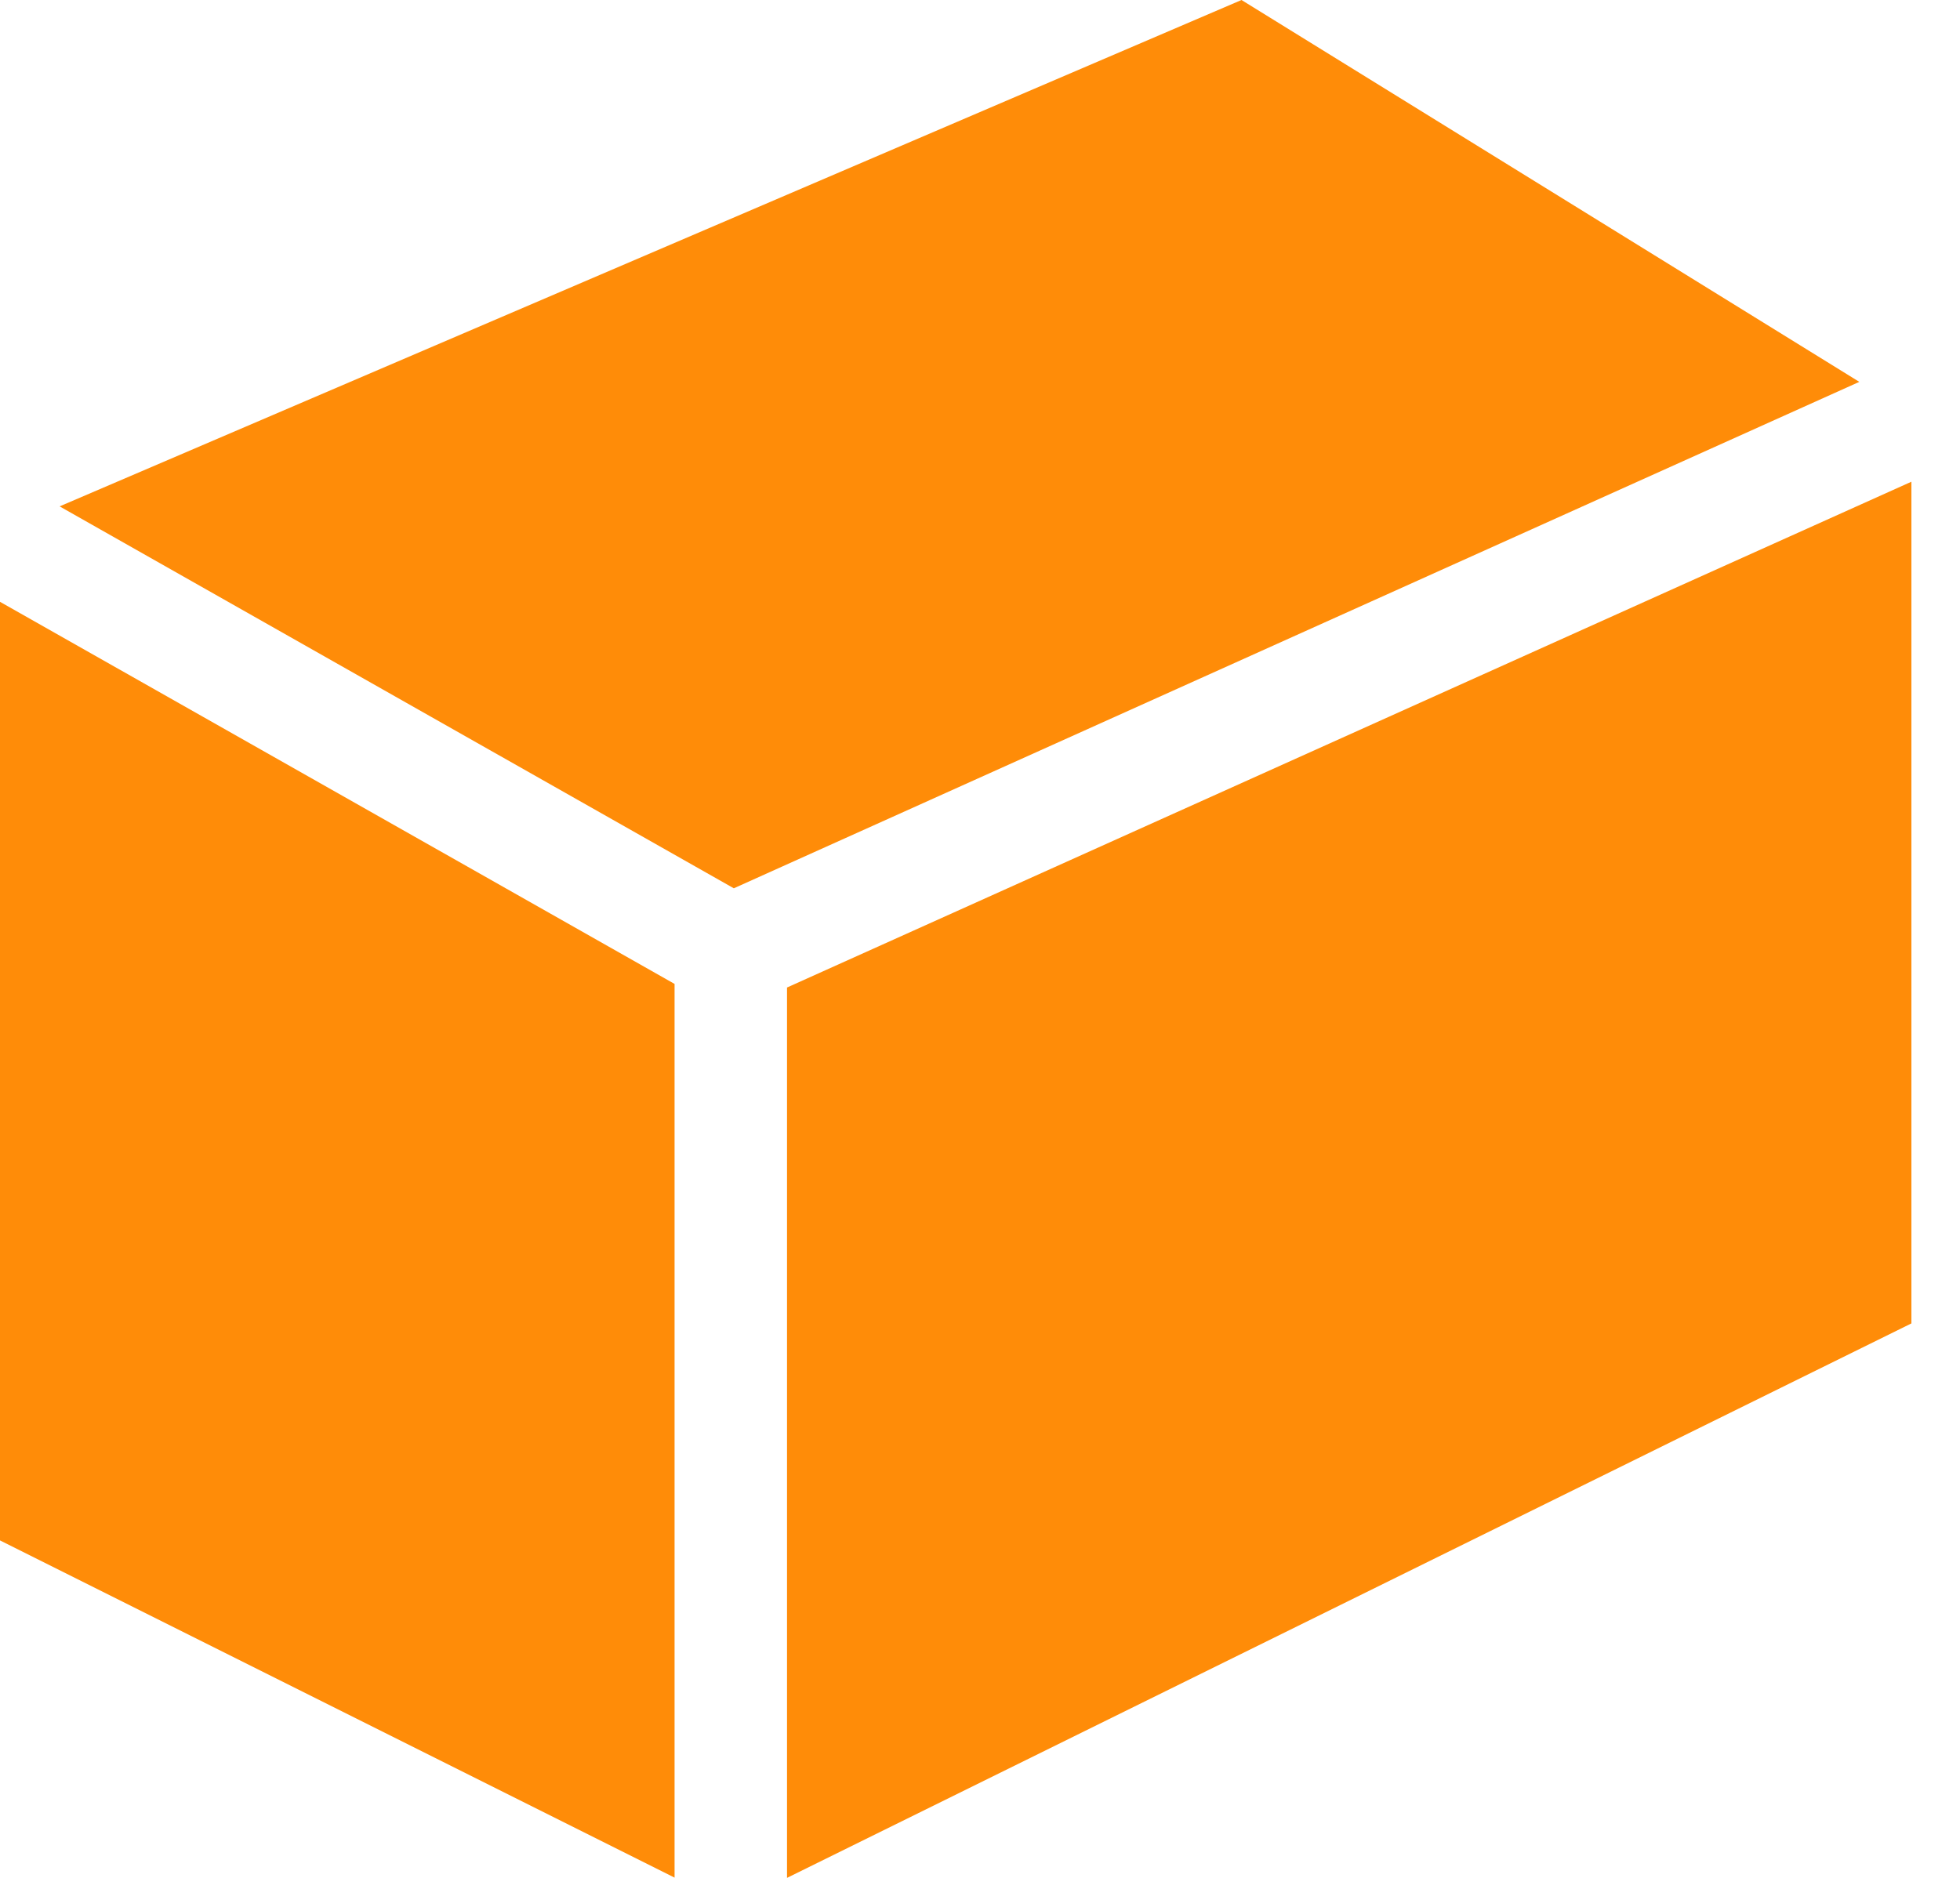 <svg width="24" height="23" fill="none" xmlns="http://www.w3.org/2000/svg"><path d="m8.985 10.88 13.782-6.203L15.202 0 .73 6.202l8.254 4.677Zm.652 1.215V23l13.768-6.791V5.9L9.637 12.095Zm-1.377-.044L0 7.371v11.496l8.26 4.13V12.052Z" fill="#FF8C08"/></svg>